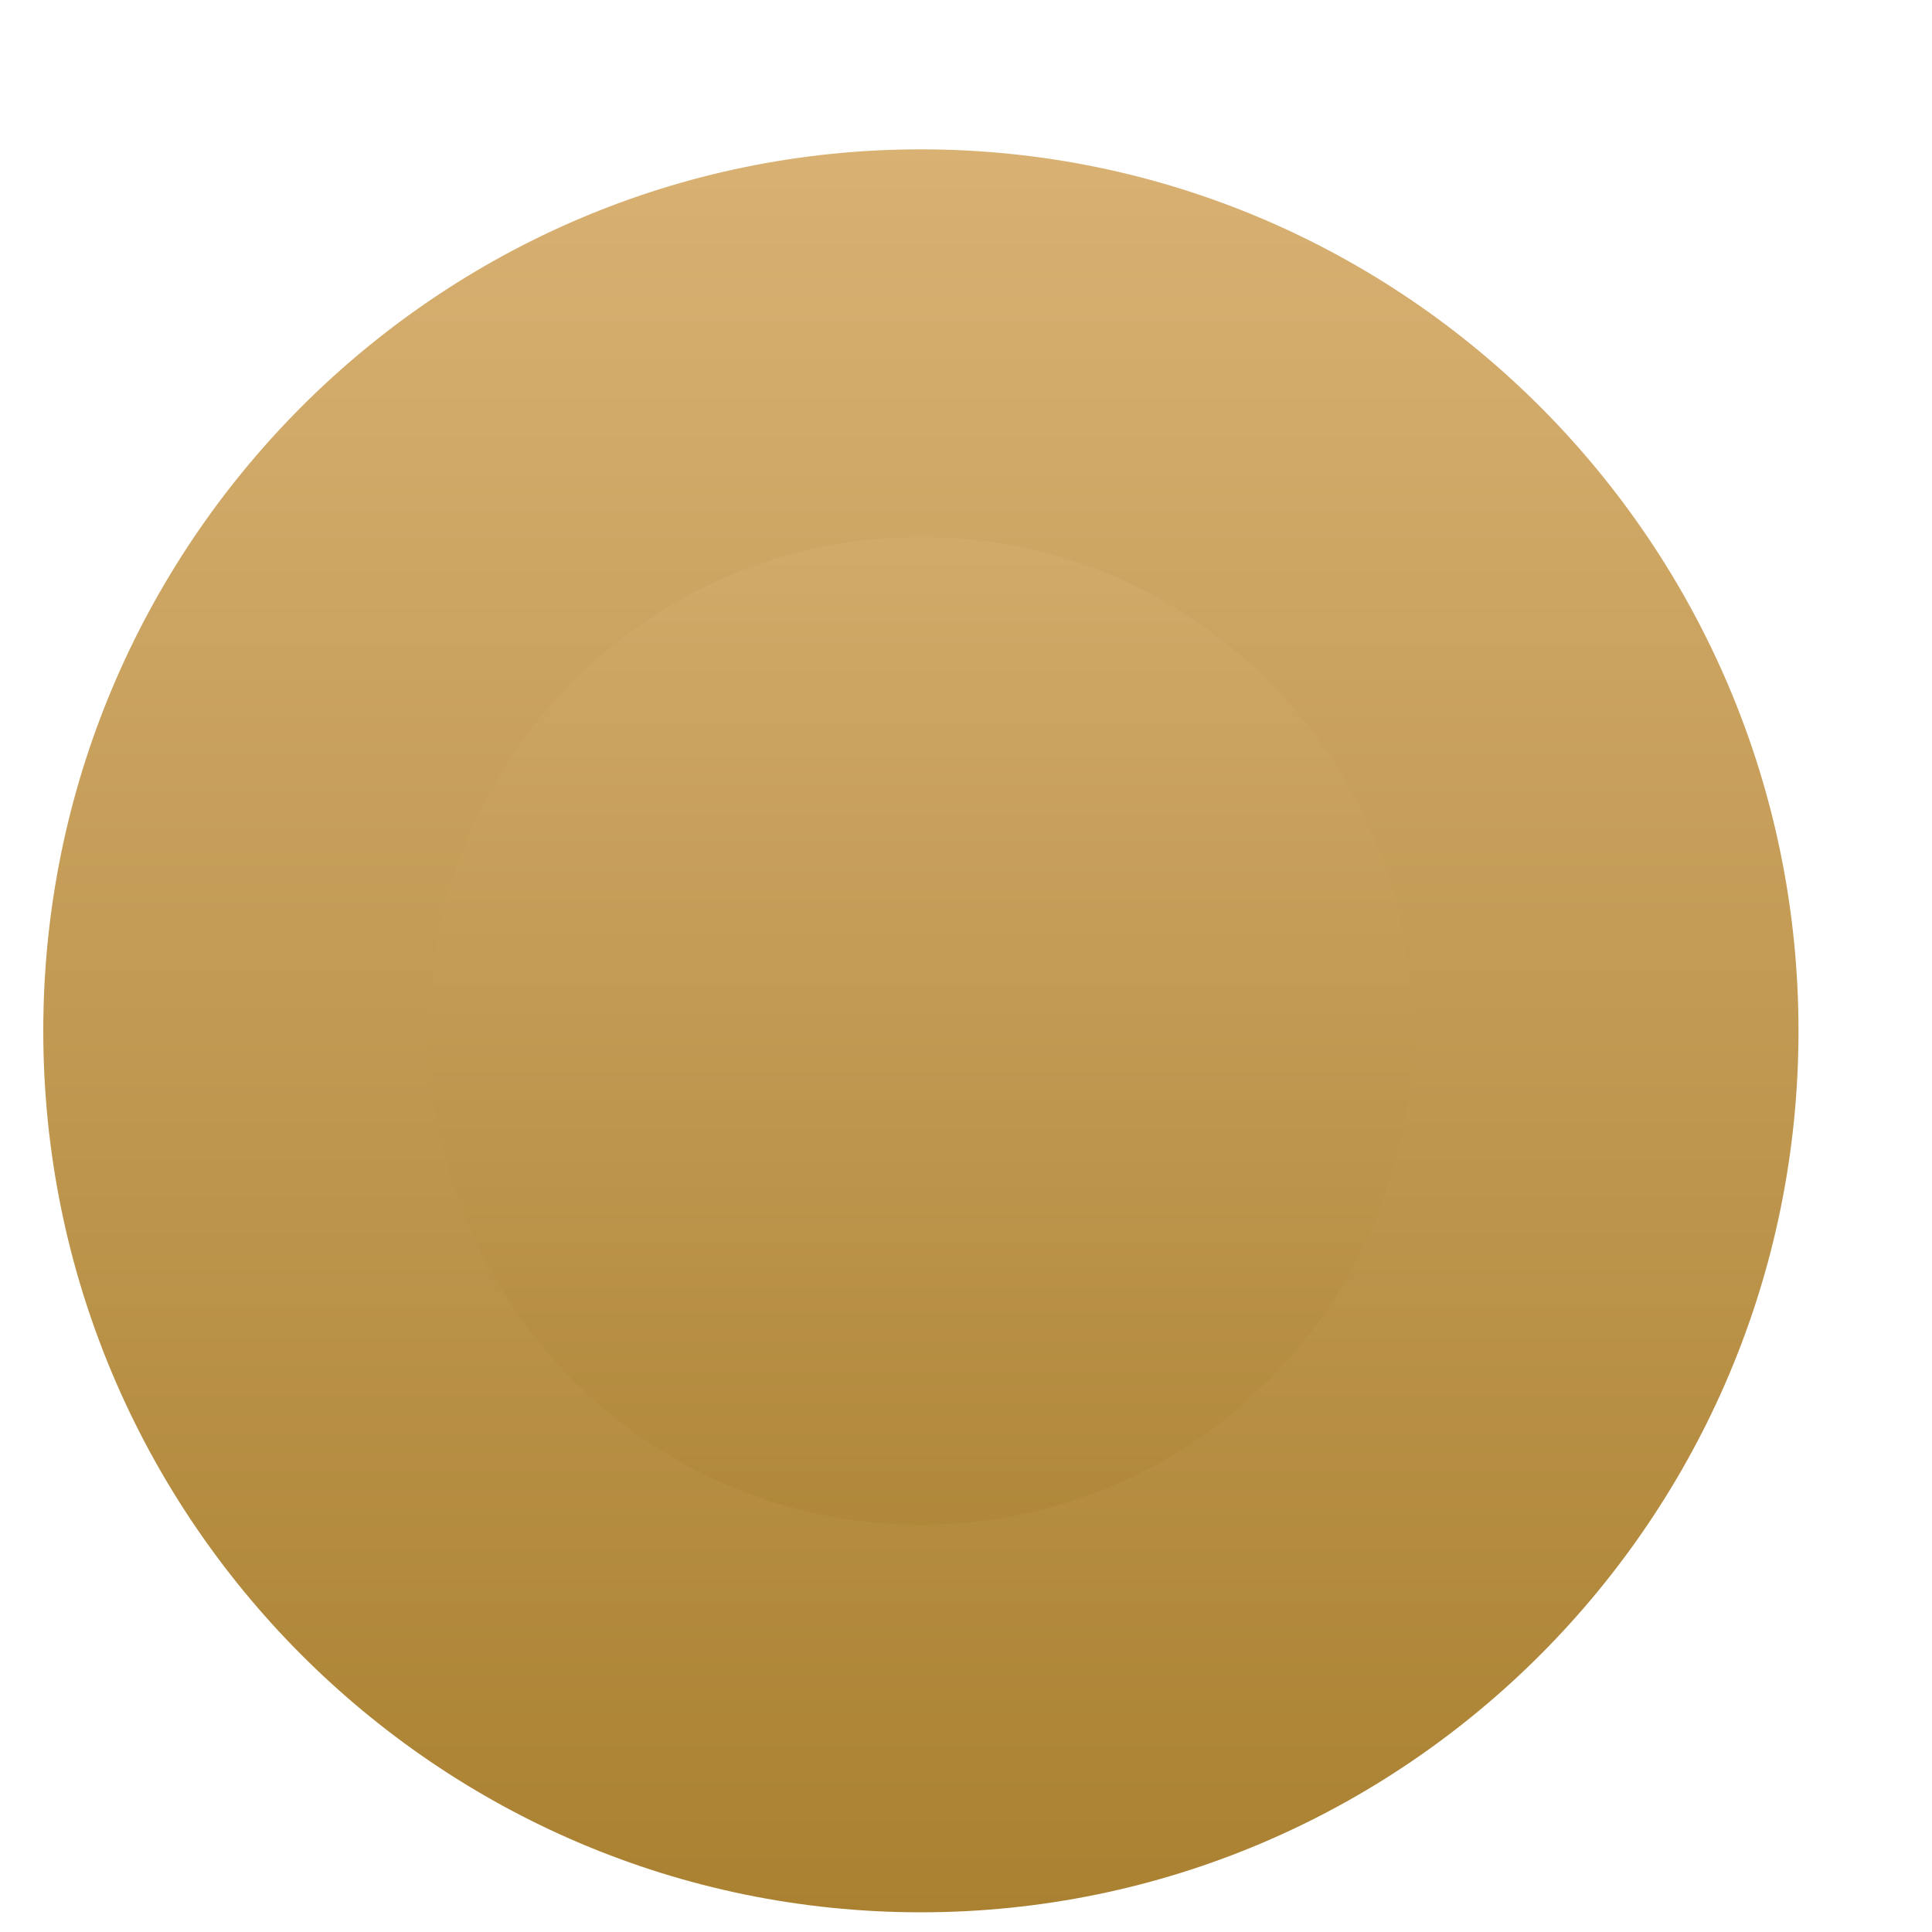 <?xml version="1.0" encoding="UTF-8"?> <svg xmlns="http://www.w3.org/2000/svg" width="10" height="10" viewBox="0 0 10 10" fill="none"><path d="M4.764 8.885C2.807 8.885 1.22 7.291 1.22 5.325C1.22 3.359 2.807 1.766 4.764 1.766C6.722 1.766 8.309 3.359 8.309 5.325C8.309 7.291 6.722 8.885 4.764 8.885Z" fill="url(#paint0_linear_674_100)"></path><path d="M4.766 9.898C7.272 9.898 9.309 7.852 9.309 5.336C9.309 2.819 7.272 0.773 4.766 0.773C2.26 0.773 0.224 2.819 0.224 5.336C0.224 7.852 2.26 9.898 4.766 9.898ZM4.766 2.779C6.174 2.779 7.312 3.922 7.312 5.336C7.312 6.749 6.174 7.892 4.766 7.892C3.359 7.892 2.22 6.749 2.22 5.336C2.22 3.922 3.359 2.779 4.766 2.779Z" fill="url(#paint1_linear_674_100)"></path><defs><linearGradient id="paint0_linear_674_100" x1="4.764" y1="1.766" x2="4.764" y2="8.885" gradientUnits="userSpaceOnUse"><stop stop-color="#D8B173"></stop><stop offset="1" stop-color="#AA8131"></stop></linearGradient><linearGradient id="paint1_linear_674_100" x1="4.766" y1="0.773" x2="4.766" y2="9.898" gradientUnits="userSpaceOnUse"><stop stop-color="#D8B173"></stop><stop offset="1" stop-color="#AA8131"></stop></linearGradient></defs></svg> 